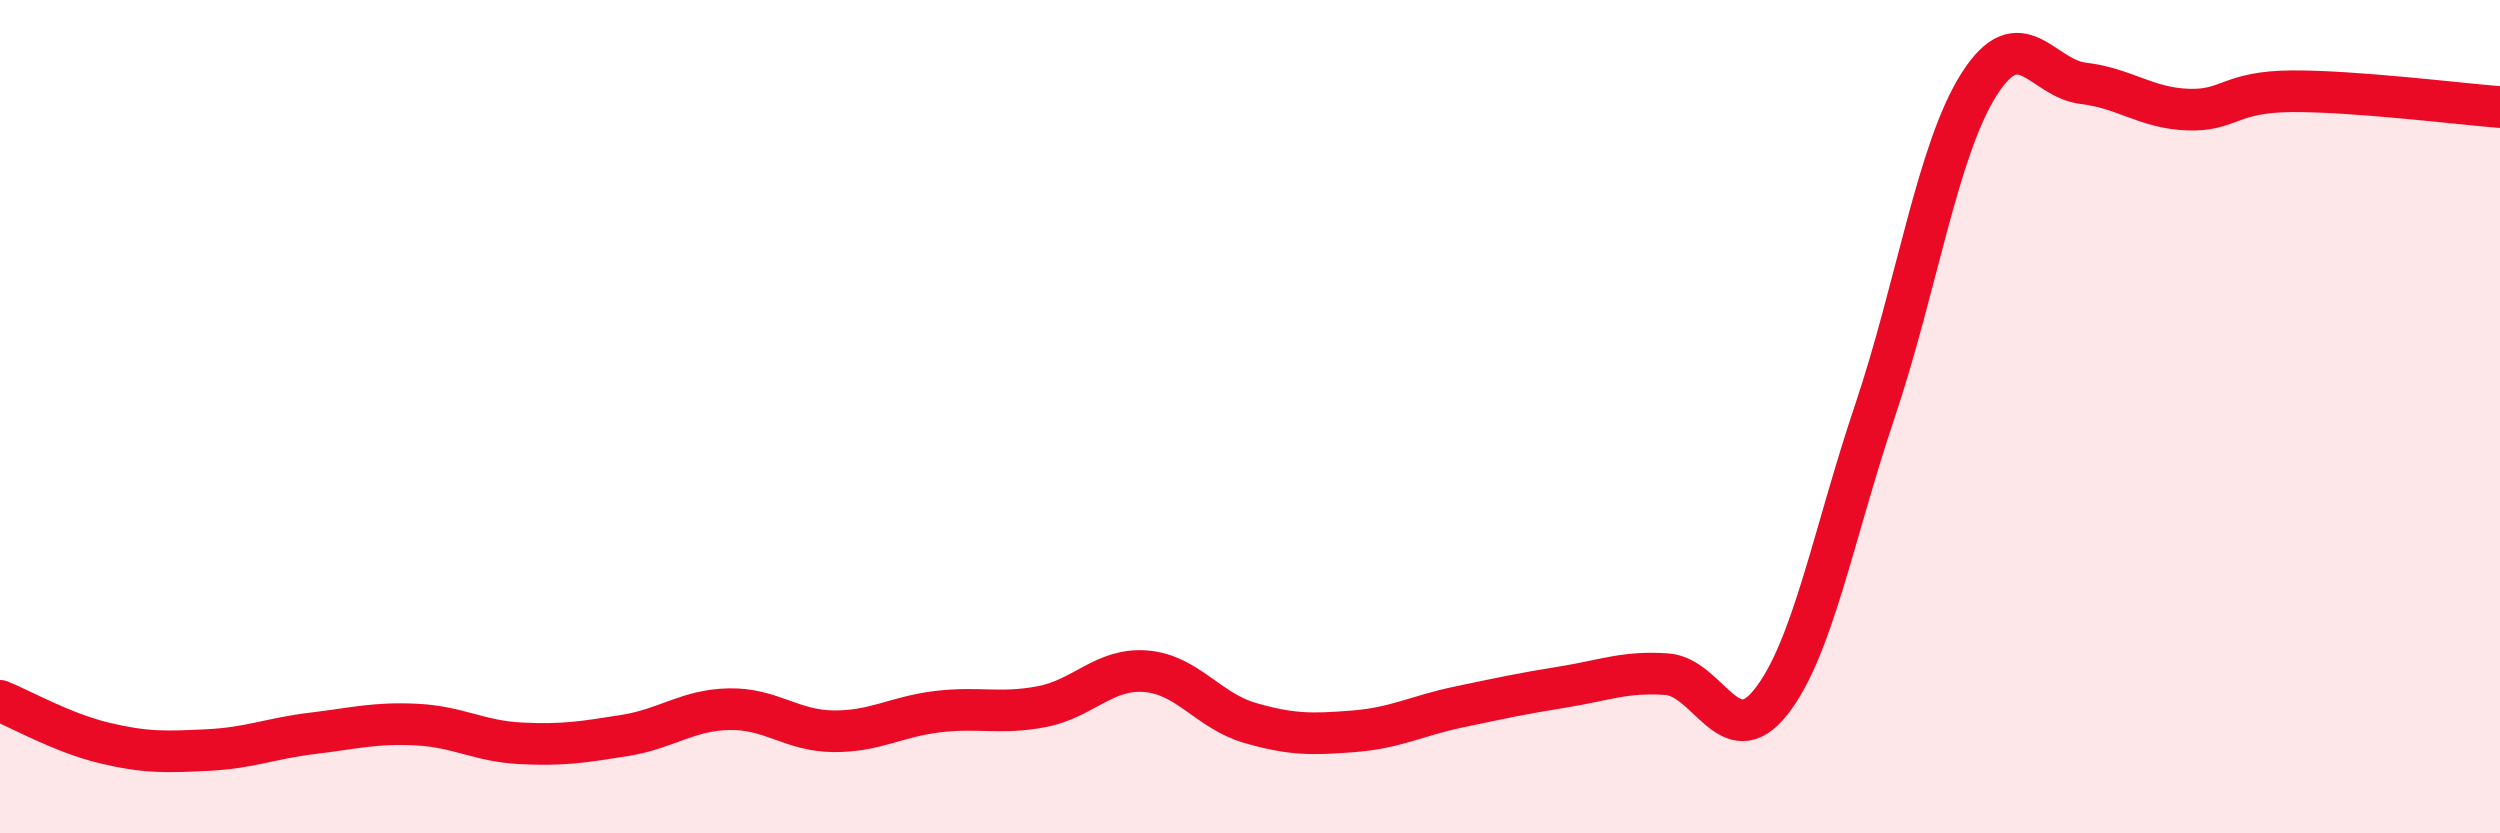 
    <svg width="60" height="20" viewBox="0 0 60 20" xmlns="http://www.w3.org/2000/svg">
      <path
        d="M 0,16.82 C 0.5,17.02 1.5,17.59 2.5,17.83 C 3.5,18.07 4,18.05 5,18 C 6,17.95 6.5,17.72 7.5,17.6 C 8.5,17.48 9,17.34 10,17.39 C 11,17.44 11.5,17.79 12.5,17.84 C 13.5,17.89 14,17.81 15,17.65 C 16,17.49 16.5,17.04 17.5,17.02 C 18.5,17 19,17.54 20,17.55 C 21,17.56 21.5,17.2 22.5,17.08 C 23.5,16.96 24,17.15 25,16.96 C 26,16.77 26.5,16.03 27.5,16.11 C 28.5,16.19 29,17.06 30,17.35 C 31,17.64 31.5,17.63 32.5,17.55 C 33.5,17.47 34,17.18 35,16.97 C 36,16.76 36.5,16.65 37.5,16.49 C 38.5,16.33 39,16.11 40,16.18 C 41,16.25 41.5,18.11 42.5,16.85 C 43.5,15.59 44,12.83 45,9.86 C 46,6.89 46.5,3.59 47.5,2.02 C 48.5,0.45 49,1.88 50,2 C 51,2.12 51.5,2.59 52.5,2.63 C 53.5,2.67 53.5,2.2 55,2.19 C 56.5,2.18 59,2.49 60,2.57L60 20L0 20Z"
        fill="#EB0A25"
        opacity="0.1"
        stroke-linecap="round"
        stroke-linejoin="round"
      />
      <path
        d="M 0,16.82 C 0.5,17.02 1.5,17.59 2.5,17.83 C 3.5,18.07 4,18.05 5,18 C 6,17.95 6.5,17.72 7.5,17.6 C 8.5,17.48 9,17.34 10,17.39 C 11,17.44 11.5,17.79 12.5,17.84 C 13.5,17.89 14,17.81 15,17.65 C 16,17.49 16.5,17.04 17.5,17.02 C 18.5,17 19,17.54 20,17.55 C 21,17.56 21.5,17.2 22.5,17.08 C 23.5,16.96 24,17.15 25,16.96 C 26,16.77 26.5,16.03 27.5,16.11 C 28.5,16.19 29,17.06 30,17.35 C 31,17.64 31.5,17.63 32.5,17.55 C 33.5,17.47 34,17.18 35,16.97 C 36,16.76 36.5,16.65 37.5,16.49 C 38.5,16.33 39,16.11 40,16.18 C 41,16.25 41.5,18.11 42.5,16.85 C 43.5,15.59 44,12.83 45,9.86 C 46,6.89 46.5,3.59 47.5,2.02 C 48.5,0.45 49,1.88 50,2 C 51,2.12 51.5,2.59 52.5,2.63 C 53.5,2.67 53.5,2.2 55,2.19 C 56.5,2.18 59,2.49 60,2.57"
        stroke="#EB0A25"
        stroke-width="1"
        fill="none"
        stroke-linecap="round"
        stroke-linejoin="round"
      />
    </svg>
  